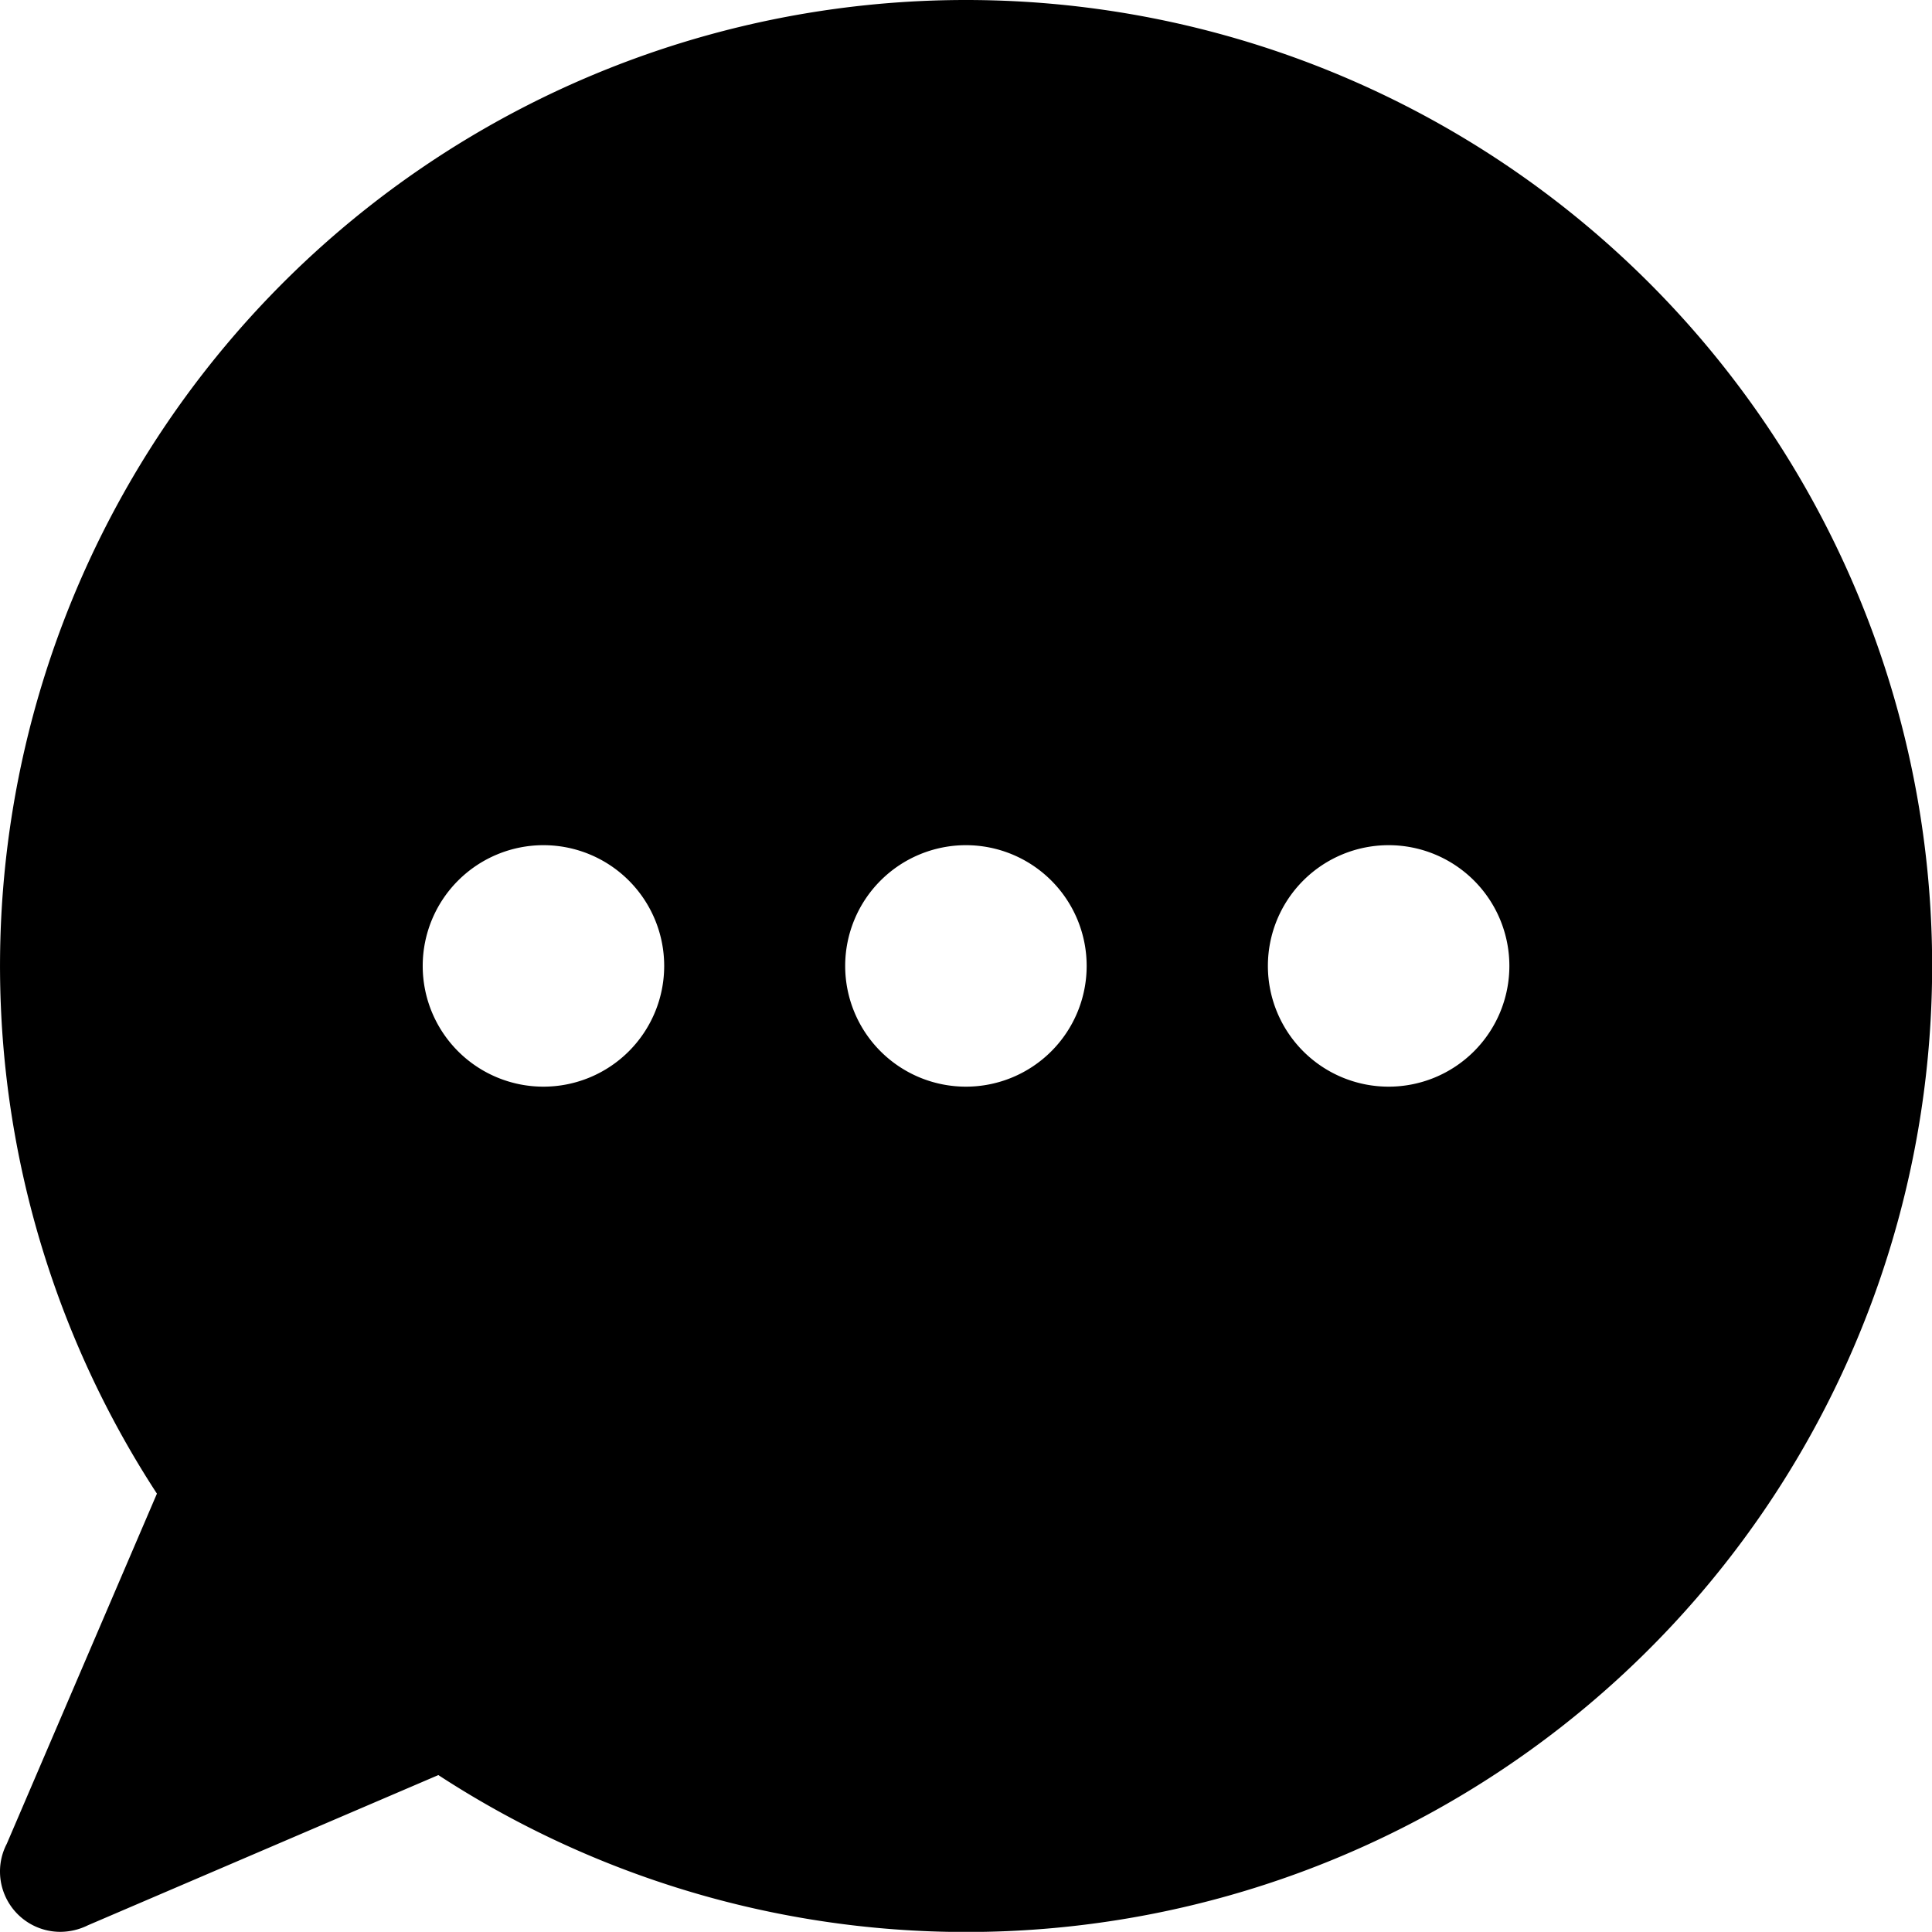 <svg xmlns="http://www.w3.org/2000/svg" width="24.562" height="24.56"><path fill-rule="evenodd" d="M12.28 0A12.28 12.28 0 0 0 1.995 18.989L.086 23.441a.76.76 0 0 0-.086.353.767.767 0 0 0 .768.766.8.8 0 0 0 .351-.084l4.454-1.909A12.281 12.281 0 1 0 12.28 0M6.908 10.745a1.535 1.535 0 1 1-1.534 1.535 1.536 1.536 0 0 1 1.534-1.535m10.746 0a1.535 1.535 0 1 1-1.535 1.535 1.535 1.535 0 0 1 1.535-1.535m-5.374 0a1.535 1.535 0 1 1-1.535 1.535 1.536 1.536 0 0 1 1.535-1.535" data-name="パス 1401"/></svg>
